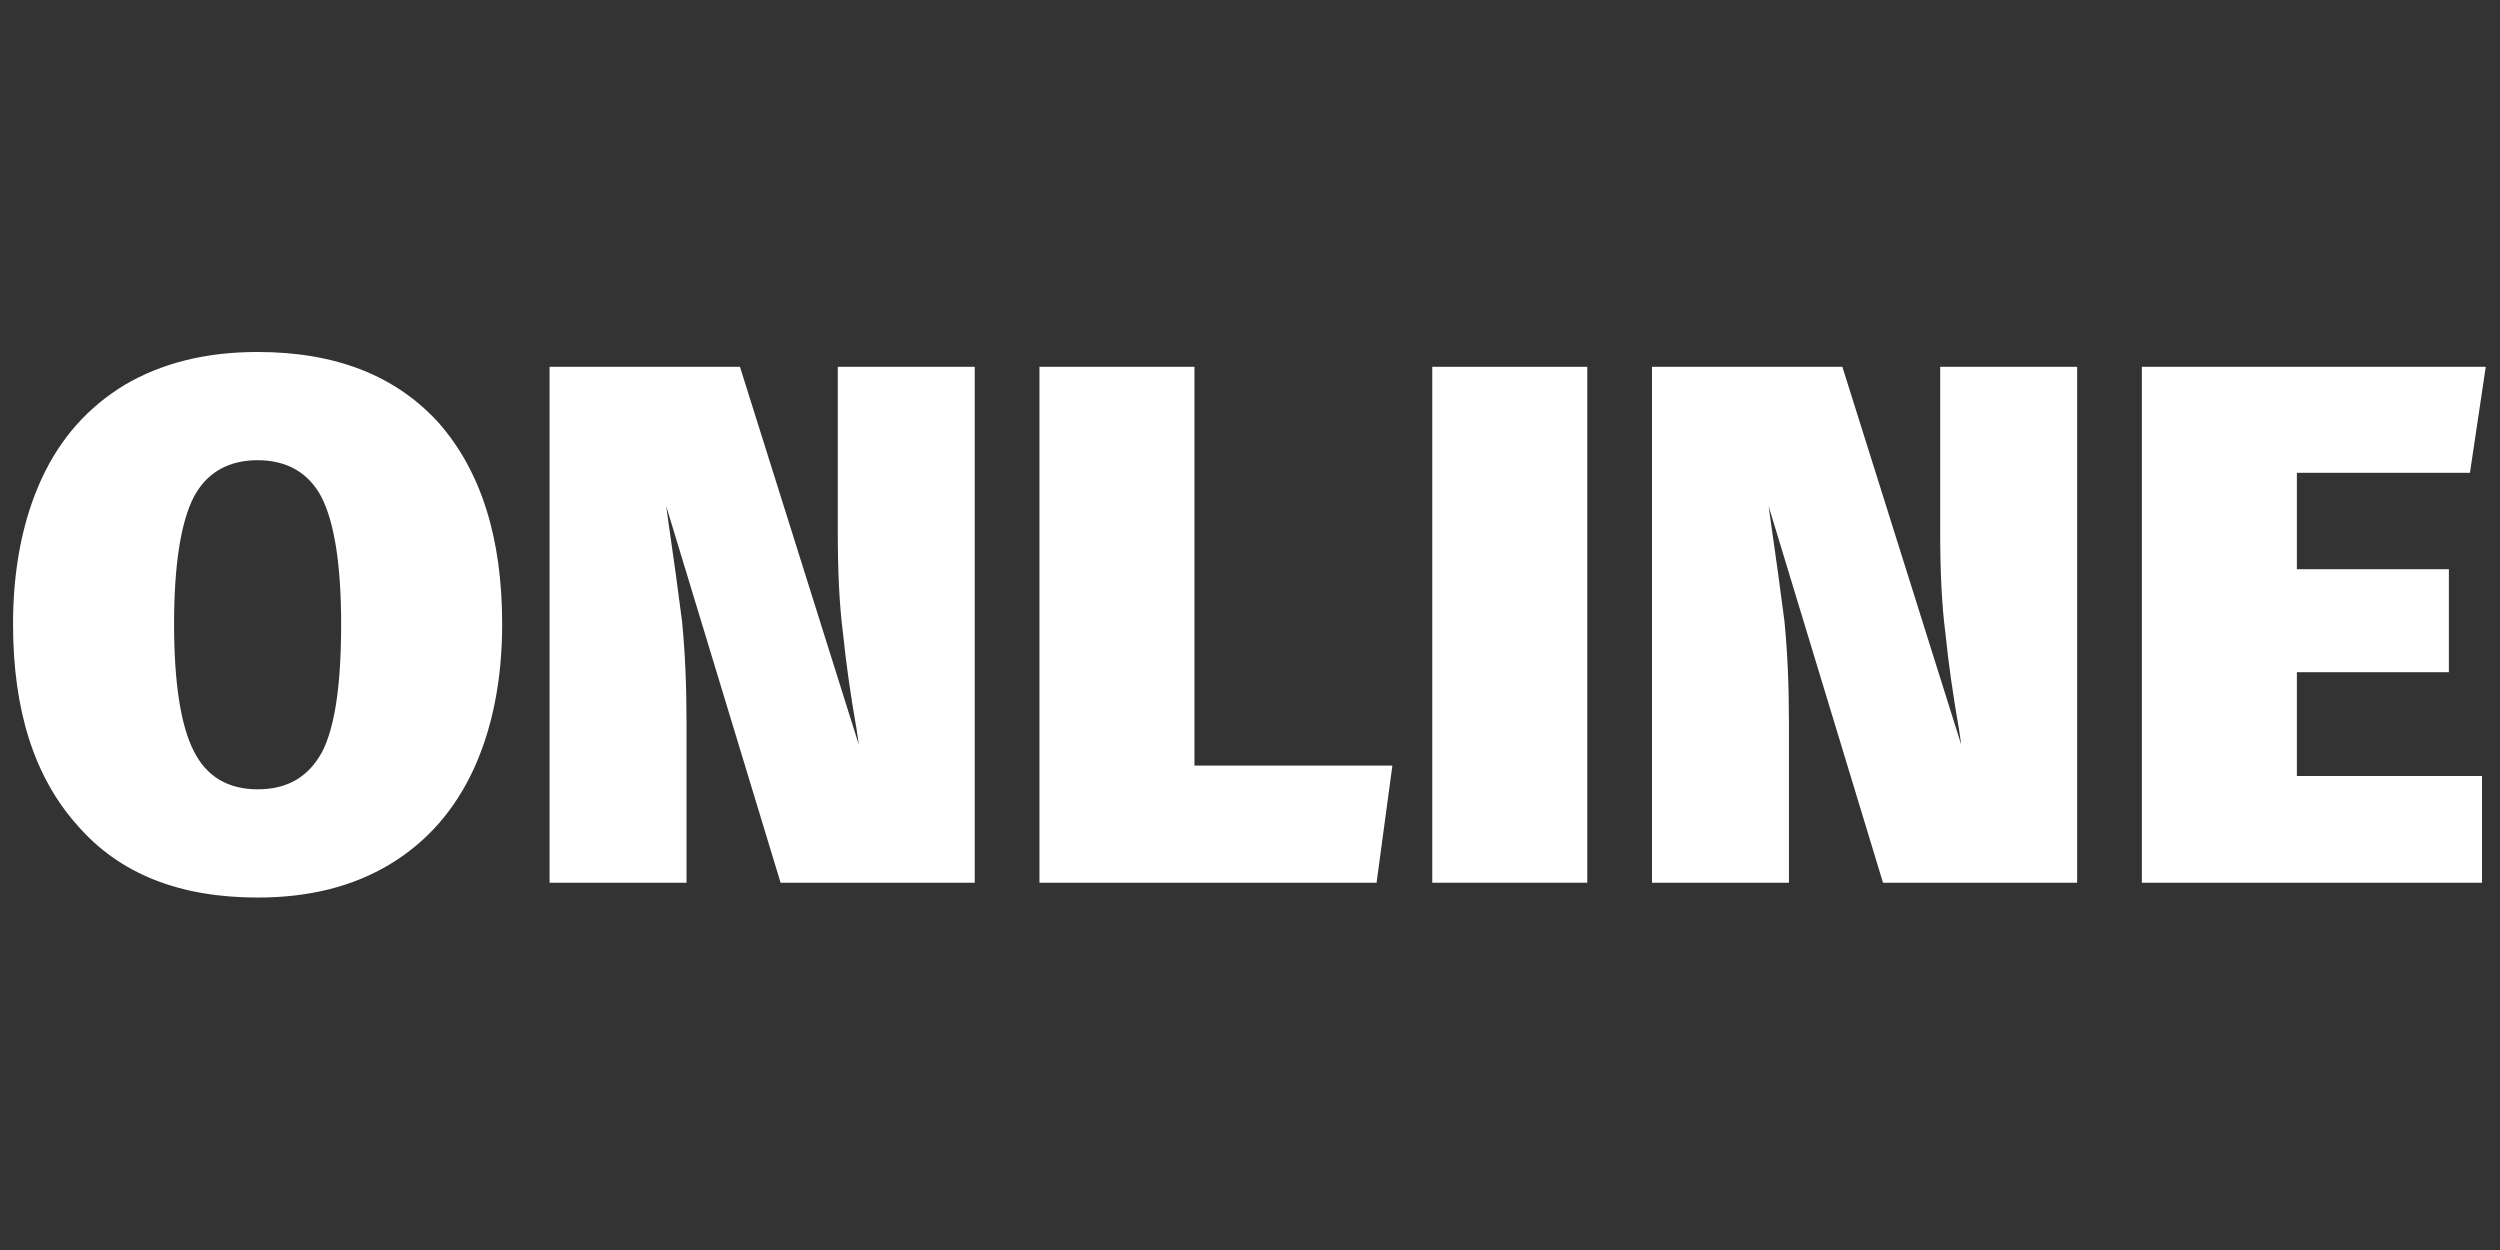 <?xml version="1.0" encoding="UTF-8" standalone="no"?> <svg xmlns="http://www.w3.org/2000/svg" xmlns:xlink="http://www.w3.org/1999/xlink" xmlns:serif="http://www.serif.com/" width="100%" height="100%" viewBox="0 0 80 40" version="1.1" xml:space="preserve" style="fill-rule:evenodd;clip-rule:evenodd;stroke-linejoin:round;stroke-miterlimit:2;"><rect x="0" y="0" width="80" height="40" fill="#333333" stroke="none"/> <g transform="matrix(1.204,0,0,1.186,-14.853,-9.054)"> <g transform="matrix(20,0,0,20,12.283,31.451)"> <path d="M0.345,-0.716C0.449,-0.716 0.529,-0.684 0.586,-0.62C0.642,-0.555 0.67,-0.465 0.67,-0.349C0.67,-0.274 0.657,-0.208 0.632,-0.153C0.607,-0.098 0.57,-0.055 0.521,-0.025C0.472,0.005 0.414,0.02 0.345,0.02C0.241,0.02 0.161,-0.012 0.105,-0.078C0.048,-0.143 0.02,-0.233 0.02,-0.349C0.02,-0.424 0.033,-0.49 0.058,-0.545C0.083,-0.6 0.12,-0.642 0.169,-0.672C0.218,-0.701 0.276,-0.716 0.345,-0.716ZM0.345,-0.57C0.306,-0.57 0.277,-0.553 0.26,-0.52C0.243,-0.486 0.234,-0.429 0.234,-0.349C0.234,-0.269 0.243,-0.212 0.26,-0.178C0.277,-0.143 0.306,-0.126 0.345,-0.126C0.385,-0.126 0.413,-0.143 0.431,-0.177C0.448,-0.211 0.456,-0.268 0.456,-0.349C0.456,-0.429 0.447,-0.486 0.43,-0.52C0.413,-0.553 0.384,-0.57 0.345,-0.57Z" style="fill:white;fill-rule:nonzero;"></path> </g> <g transform="matrix(20,0,0,20,26.083,31.451)"> <path d="M0.608,-0L0.35,-0L0.198,-0.508L0.201,-0.486C0.208,-0.437 0.214,-0.393 0.219,-0.353C0.223,-0.312 0.225,-0.267 0.225,-0.216L0.225,-0L0.043,-0L0.043,-0.696L0.296,-0.696L0.454,-0.186L0.451,-0.207C0.443,-0.253 0.437,-0.296 0.433,-0.336C0.428,-0.375 0.426,-0.421 0.426,-0.473L0.426,-0.696L0.608,-0.696L0.608,-0Z" style="fill:white;fill-rule:nonzero;"></path> </g> <g transform="matrix(20,0,0,20,39.103,31.451)"> <path d="M0.249,-0.696L0.249,-0.158L0.512,-0.158L0.491,-0L0.043,-0L0.043,-0.696L0.249,-0.696Z" style="fill:white;fill-rule:nonzero;"></path> </g> <g transform="matrix(20,0,0,20,49.543,31.451)"> <rect x="0.043" y="-0.696" width="0.206" height="0.696" style="fill:white;fill-rule:nonzero;"></rect> </g> <g transform="matrix(20,0,0,20,55.383,31.451)"> <path d="M0.608,-0L0.35,-0L0.198,-0.508L0.201,-0.486C0.208,-0.437 0.214,-0.393 0.219,-0.353C0.223,-0.312 0.225,-0.267 0.225,-0.216L0.225,-0L0.043,-0L0.043,-0.696L0.296,-0.696L0.454,-0.186L0.451,-0.207C0.443,-0.253 0.437,-0.296 0.433,-0.336C0.428,-0.375 0.426,-0.421 0.426,-0.473L0.426,-0.696L0.608,-0.696L0.608,-0Z" style="fill:white;fill-rule:nonzero;"></path> </g> <g transform="matrix(20,0,0,20,68.403,31.451)"> <path d="M0.5,-0.696L0.479,-0.553L0.249,-0.553L0.249,-0.423L0.451,-0.423L0.451,-0.284L0.249,-0.284L0.249,-0.144L0.495,-0.144L0.495,-0L0.043,-0L0.043,-0.696L0.5,-0.696Z" style="fill:white;fill-rule:nonzero;"></path> </g> </g> </svg> 